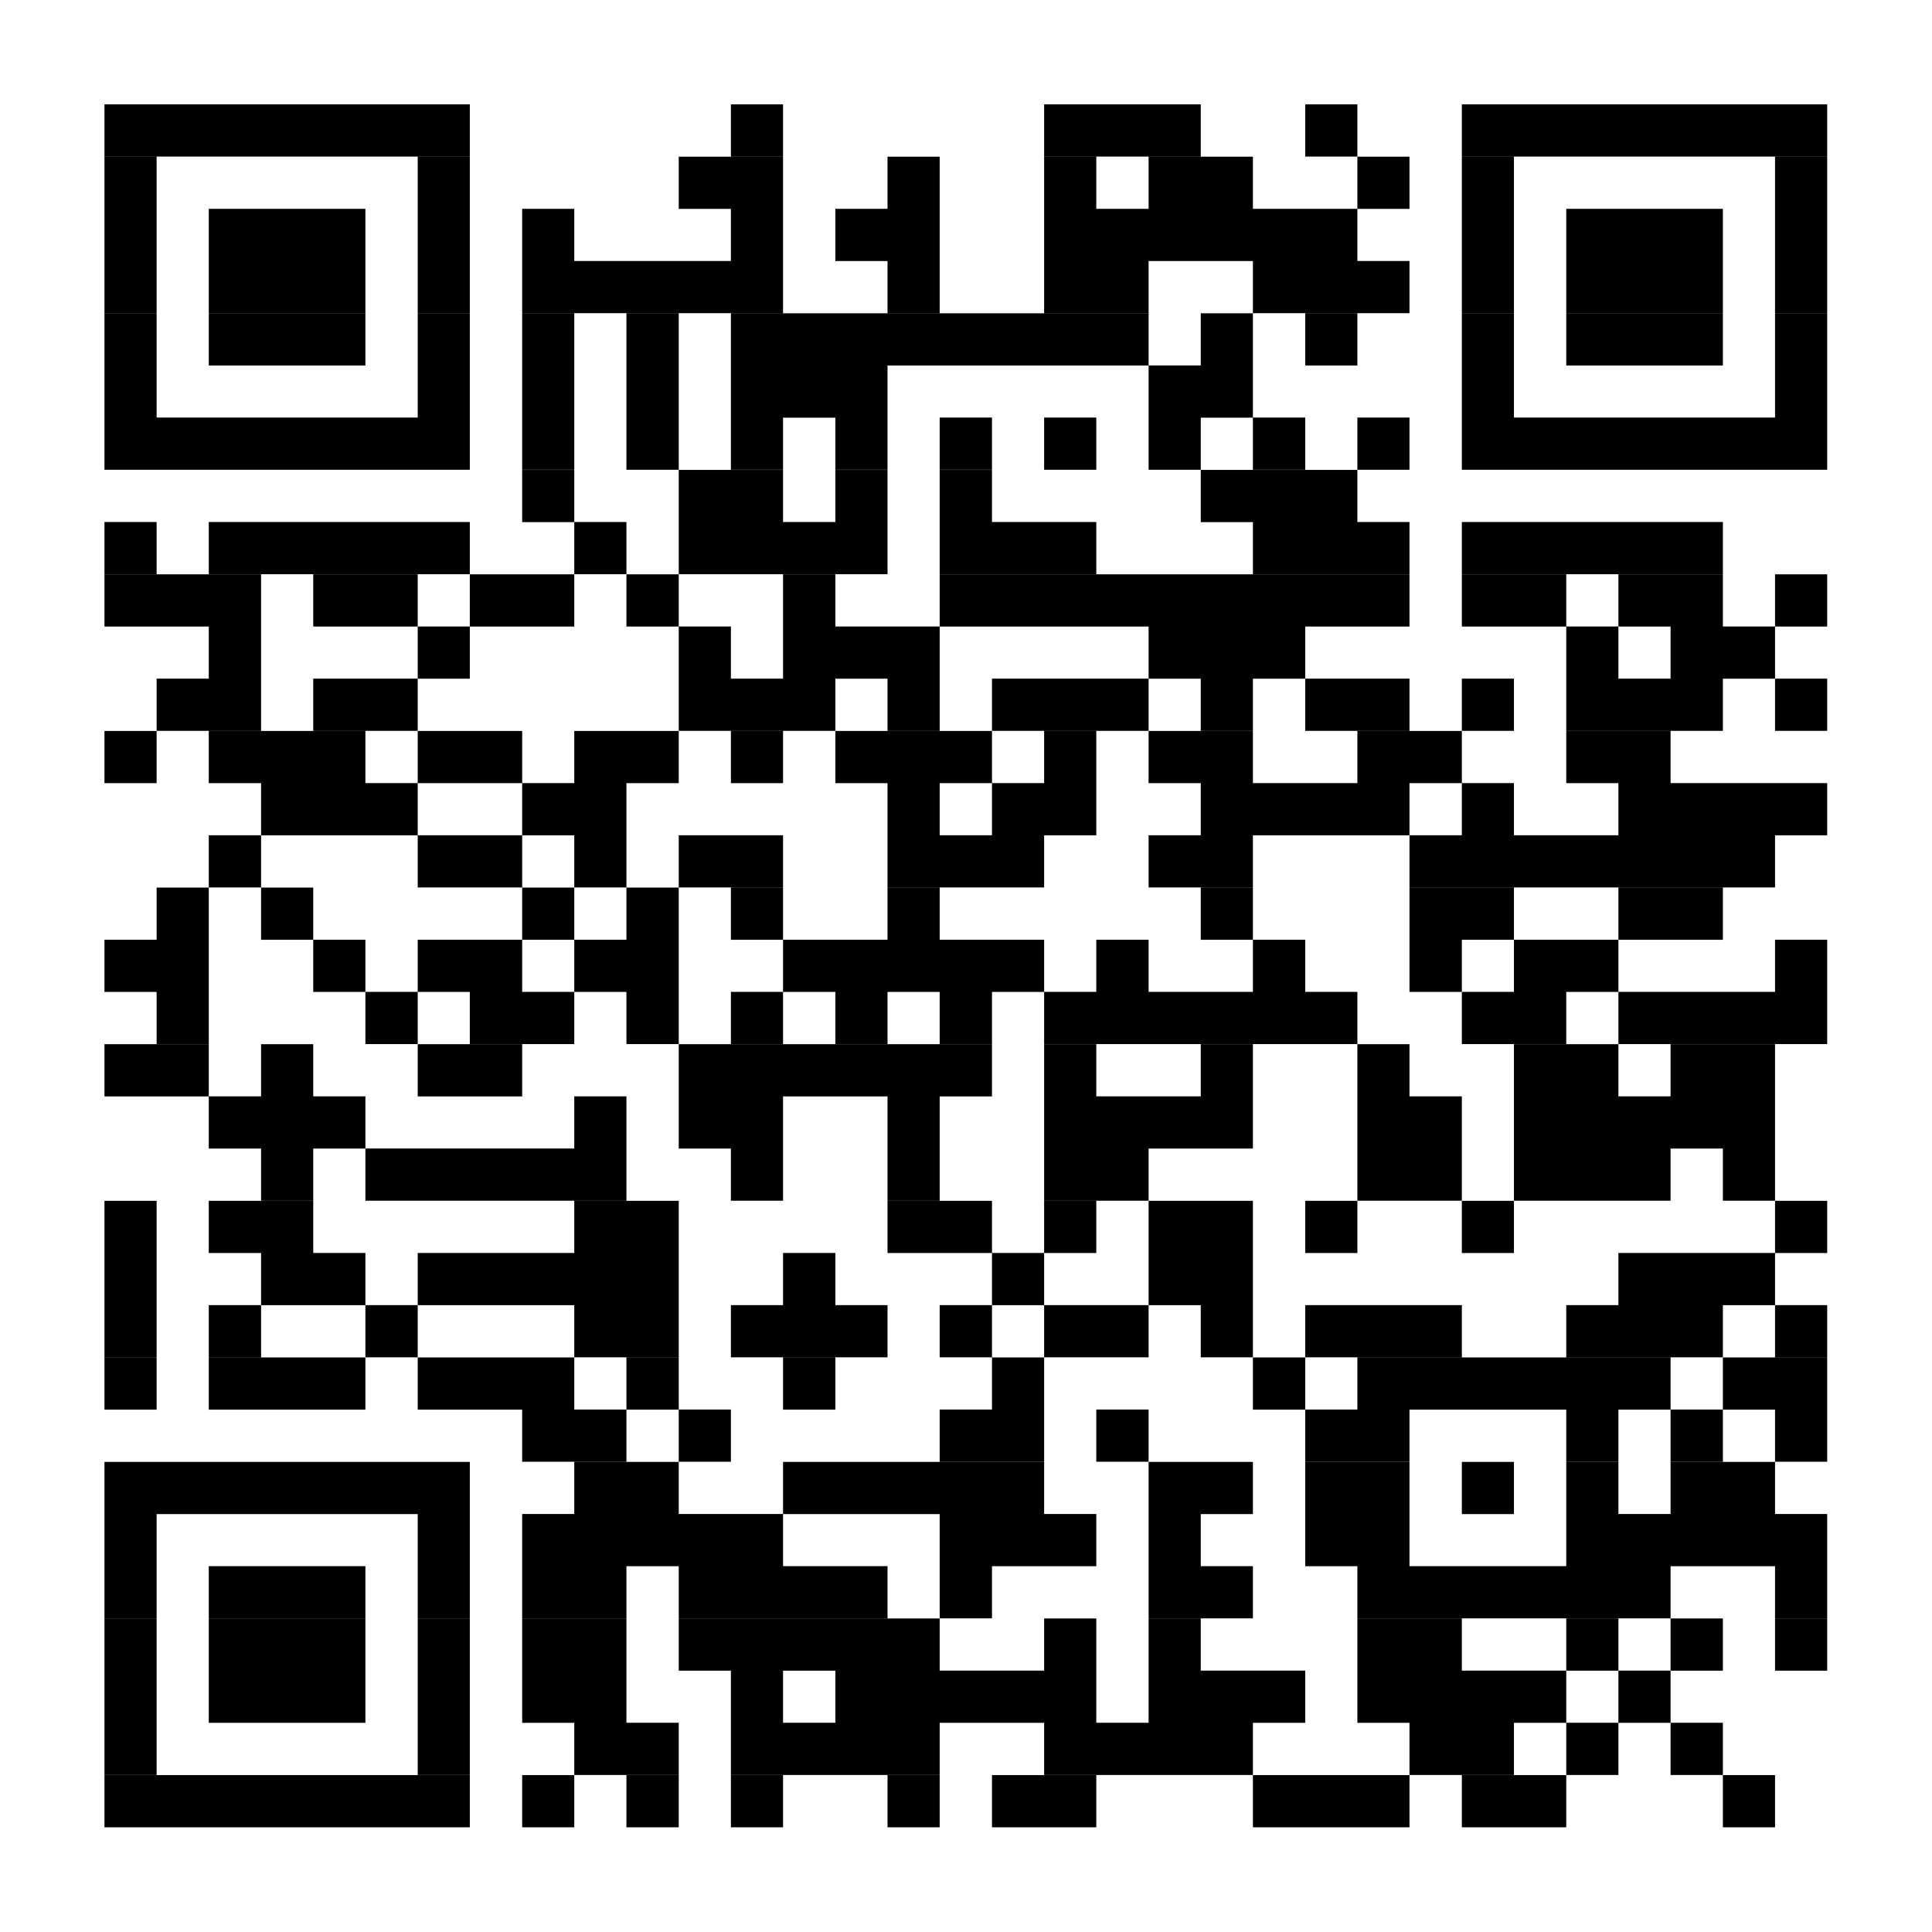 <svg xmlns="http://www.w3.org/2000/svg" xmlns:xlink="http://www.w3.org/1999/xlink" width="60" zoomAndPan="magnify" viewBox="0 0 45 45" height="60" preserveAspectRatio="xMidYMid meet" version="1.2"><g id="f6cf110dfd"><rect x="0" width="45" y="0" height="45" style="fill:#ffffff;fill-opacity:1;stroke:none;"/><rect x="0" width="45" y="0" height="45" style="fill:#ffffff;fill-opacity:1;stroke:none;"/><path style="fill-rule:nonzero;fill:#ffffff;fill-opacity:1;stroke-width:1;stroke-linecap:butt;stroke-linejoin:miter;stroke:#000000;stroke-opacity:1;stroke-miterlimit:4;" d="M 2.001 2.499 L 8.999 2.499 M 14 2.499 L 14.999 2.499 M 20 2.499 L 23 2.499 M 25.001 2.499 L 26 2.499 M 28.001 2.499 L 34.999 2.499 M 2.001 3.501 L 3 3.501 M 8.001 3.501 L 8.999 3.501 M 13.001 3.501 L 14.999 3.501 M 17 3.501 L 17.999 3.501 M 20 3.501 L 20.999 3.501 M 22.001 3.501 L 23.999 3.501 M 26 3.501 L 26.998 3.501 M 28.001 3.501 L 28.999 3.501 M 34 3.501 L 34.999 3.501 M 2.001 4.5 L 3 4.5 M 3.999 4.5 L 6.999 4.5 M 8.001 4.5 L 8.999 4.5 M 10.002 4.5 L 11 4.5 M 14 4.5 L 14.999 4.5 M 16.001 4.5 L 17.999 4.5 M 20 4.5 L 26 4.5 M 28.001 4.5 L 28.999 4.5 M 30.001 4.5 L 33.001 4.5 M 34 4.5 L 34.999 4.5 M 2.001 5.499 L 3 5.499 M 3.999 5.499 L 6.999 5.499 M 8.001 5.499 L 8.999 5.499 M 10.002 5.499 L 14.999 5.499 M 17 5.499 L 17.999 5.499 M 20 5.499 L 22.001 5.499 M 23.999 5.499 L 26.998 5.499 M 28.001 5.499 L 28.999 5.499 M 30.001 5.499 L 33.001 5.499 M 34 5.499 L 34.999 5.499 M 2.001 6.501 L 3 6.501 M 3.999 6.501 L 6.999 6.501 M 8.001 6.501 L 8.999 6.501 M 10.002 6.501 L 11 6.501 M 11.999 6.501 L 13.001 6.501 M 14 6.501 L 22.001 6.501 M 23 6.501 L 23.999 6.501 M 25.001 6.501 L 26 6.501 M 28.001 6.501 L 28.999 6.501 M 30.001 6.501 L 33.001 6.501 M 34 6.501 L 34.999 6.501 M 2.001 7.5 L 3 7.5 M 8.001 7.5 L 8.999 7.5 M 10.002 7.5 L 11 7.5 M 11.999 7.5 L 13.001 7.5 M 14 7.5 L 17 7.5 M 22.001 7.5 L 23.999 7.5 M 28.001 7.5 L 28.999 7.5 M 34 7.5 L 34.999 7.5 M 2.001 8.498 L 8.999 8.498 M 10.002 8.498 L 11 8.498 M 11.999 8.498 L 13.001 8.498 M 14 8.498 L 14.999 8.498 M 16.001 8.498 L 17 8.498 M 17.999 8.498 L 19.001 8.498 M 20 8.498 L 20.999 8.498 M 22.001 8.498 L 23 8.498 M 23.999 8.498 L 25.001 8.498 M 26 8.498 L 26.998 8.498 M 28.001 8.498 L 34.999 8.498 M 10.002 9.501 L 11 9.501 M 13.001 9.501 L 14.999 9.501 M 16.001 9.501 L 17 9.501 M 17.999 9.501 L 19.001 9.501 M 23 9.501 L 26 9.501 M 2.001 10.499 L 3 10.499 M 3.999 10.499 L 8.999 10.499 M 11 10.499 L 11.999 10.499 M 13.001 10.499 L 17 10.499 M 17.999 10.499 L 20.999 10.499 M 23.999 10.499 L 26.998 10.499 M 28.001 10.499 L 33.001 10.499 M 2.001 11.501 L 5.001 11.501 M 6 11.501 L 8.001 11.501 M 8.999 11.501 L 11 11.501 M 11.999 11.501 L 13.001 11.501 M 14.999 11.501 L 16.001 11.501 M 17.999 11.501 L 26.998 11.501 M 28.001 11.501 L 30.001 11.501 M 31 11.501 L 33.001 11.501 M 34 11.501 L 34.999 11.501 M 3.999 12.5 L 5.001 12.5 M 8.001 12.5 L 8.999 12.5 M 13.001 12.5 L 14 12.5 M 14.999 12.5 L 17.999 12.5 M 22.001 12.5 L 25.001 12.5 M 30.001 12.5 L 31 12.5 M 31.999 12.5 L 34 12.5 M 3 13.499 L 5.001 13.499 M 6 13.499 L 8.001 13.499 M 13.001 13.499 L 16.001 13.499 M 17 13.499 L 17.999 13.499 M 19.001 13.499 L 22.001 13.499 M 23 13.499 L 23.999 13.499 M 25.001 13.499 L 26.998 13.499 M 28.001 13.499 L 28.999 13.499 M 30.001 13.499 L 33.001 13.499 M 34 13.499 L 34.999 13.499 M 2.001 14.501 L 3 14.501 M 3.999 14.501 L 6.999 14.501 M 8.001 14.501 L 10.002 14.501 M 11 14.501 L 13.001 14.501 M 14 14.501 L 14.999 14.501 M 16.001 14.501 L 19.001 14.501 M 20 14.501 L 20.999 14.501 M 22.001 14.501 L 23.999 14.501 M 26 14.501 L 28.001 14.501 M 30.001 14.501 L 31.999 14.501 M 5.001 15.5 L 8.001 15.5 M 10.002 15.5 L 11.999 15.5 M 17 15.5 L 17.999 15.5 M 19.001 15.5 L 20.999 15.5 M 23 15.5 L 26.998 15.5 M 28.001 15.5 L 28.999 15.5 M 31 15.5 L 34.999 15.5 M 3.999 16.499 L 5.001 16.499 M 8.001 16.499 L 10.002 16.499 M 11 16.499 L 11.999 16.499 M 13.001 16.499 L 14.999 16.499 M 17 16.499 L 20 16.499 M 22.001 16.499 L 23.999 16.499 M 26.998 16.499 L 34 16.499 M 3 17.501 L 3.999 17.501 M 5.001 17.501 L 6 17.501 M 10.002 17.501 L 11 17.501 M 11.999 17.501 L 13.001 17.501 M 14 17.501 L 14.999 17.501 M 17 17.501 L 17.999 17.501 M 23 17.501 L 23.999 17.501 M 26.998 17.501 L 28.999 17.501 M 31 17.501 L 33.001 17.501 M 2.001 18.5 L 3.999 18.5 M 6 18.5 L 6.999 18.5 M 8.001 18.5 L 10.002 18.5 M 11 18.5 L 13.001 18.5 M 14.999 18.5 L 20 18.5 M 20.999 18.5 L 22.001 18.5 M 23.999 18.5 L 25.001 18.5 M 26.998 18.5 L 28.001 18.5 M 28.999 18.5 L 31 18.5 M 34 18.5 L 34.999 18.5 M 3 19.499 L 3.999 19.499 M 6.999 19.499 L 8.001 19.499 M 8.999 19.499 L 11 19.499 M 11.999 19.499 L 13.001 19.499 M 14 19.499 L 14.999 19.499 M 16.001 19.499 L 17 19.499 M 17.999 19.499 L 19.001 19.499 M 20 19.499 L 26 19.499 M 28.001 19.499 L 30.001 19.499 M 31 19.499 L 34.999 19.499 M 2.001 20.501 L 3.999 20.501 M 5.001 20.501 L 6 20.501 M 8.001 20.501 L 10.002 20.501 M 13.001 20.501 L 19.001 20.501 M 20 20.501 L 20.999 20.501 M 23 20.501 L 23.999 20.501 M 26 20.501 L 26.998 20.501 M 28.999 20.501 L 31 20.501 M 31.999 20.501 L 34 20.501 M 3.999 21.5 L 6.999 21.5 M 11 21.5 L 11.999 21.5 M 13.001 21.5 L 14.999 21.5 M 17 21.5 L 17.999 21.5 M 20 21.5 L 23.999 21.5 M 26 21.5 L 28.001 21.5 M 28.999 21.5 L 34 21.5 M 5.001 22.499 L 6 22.499 M 6.999 22.499 L 11.999 22.499 M 14 22.499 L 14.999 22.499 M 17 22.499 L 17.999 22.499 M 20 22.499 L 22.001 22.499 M 26 22.499 L 28.001 22.499 M 28.999 22.499 L 31.999 22.499 M 33.001 22.499 L 34 22.499 M 2.001 23.501 L 3 23.501 M 3.999 23.501 L 6 23.501 M 11 23.501 L 13.001 23.501 M 17 23.501 L 19.001 23.501 M 20 23.501 L 20.999 23.501 M 22.001 23.501 L 23.999 23.501 M 25.001 23.501 L 26 23.501 M 28.001 23.501 L 28.999 23.501 M 34 23.501 L 34.999 23.501 M 2.001 24.5 L 3 24.5 M 5.001 24.5 L 6.999 24.5 M 8.001 24.5 L 13.001 24.5 M 14.999 24.5 L 16.001 24.5 M 19.001 24.5 L 20 24.5 M 22.001 24.5 L 23.999 24.5 M 31 24.5 L 34 24.5 M 2.001 25.499 L 3 25.499 M 3.999 25.499 L 5.001 25.499 M 6.999 25.499 L 8.001 25.499 M 11 25.499 L 13.001 25.499 M 14 25.499 L 17 25.499 M 17.999 25.499 L 19.001 25.499 M 20 25.499 L 22.001 25.499 M 23 25.499 L 23.999 25.499 M 25.001 25.499 L 28.001 25.499 M 30.001 25.499 L 33.001 25.499 M 34 25.499 L 34.999 25.499 M 2.001 26.501 L 3 26.501 M 3.999 26.501 L 6.999 26.501 M 8.001 26.501 L 11 26.501 M 11.999 26.501 L 13.001 26.501 M 14.999 26.501 L 16.001 26.501 M 19.001 26.501 L 20 26.501 M 23.999 26.501 L 25.001 26.501 M 26 26.501 L 31.999 26.501 M 33.001 26.501 L 34.999 26.501 M 10.002 27.499 L 11.999 27.499 M 13.001 27.499 L 14 27.499 M 17.999 27.499 L 20 27.499 M 20.999 27.499 L 22.001 27.499 M 25.001 27.499 L 26.998 27.499 M 30.001 27.499 L 31 27.499 M 31.999 27.499 L 33.001 27.499 M 34 27.499 L 34.999 27.499 M 2.001 28.502 L 8.999 28.502 M 11 28.502 L 13.001 28.502 M 14.999 28.502 L 20 28.502 M 22.001 28.502 L 23.999 28.502 M 25.001 28.502 L 26.998 28.502 M 28.001 28.502 L 28.999 28.502 M 30.001 28.502 L 31 28.502 M 31.999 28.502 L 34 28.502 M 2.001 29.5 L 3 29.5 M 8.001 29.5 L 8.999 29.5 M 10.002 29.5 L 14.999 29.5 M 17.999 29.5 L 20.999 29.5 M 22.001 29.5 L 23 29.5 M 25.001 29.5 L 26.998 29.5 M 30.001 29.5 L 34.999 29.5 M 2.001 30.499 L 3 30.499 M 3.999 30.499 L 6.999 30.499 M 8.001 30.499 L 8.999 30.499 M 10.002 30.499 L 11.999 30.499 M 13.001 30.499 L 17 30.499 M 17.999 30.499 L 19.001 30.499 M 22.001 30.499 L 23.999 30.499 M 26 30.499 L 31.999 30.499 M 34 30.499 L 34.999 30.499 M 2.001 31.501 L 3 31.501 M 3.999 31.501 L 6.999 31.501 M 8.001 31.501 L 8.999 31.501 M 10.002 31.501 L 11.999 31.501 M 13.001 31.501 L 17.999 31.501 M 20 31.501 L 20.999 31.501 M 22.001 31.501 L 23 31.501 M 26 31.501 L 28.001 31.501 M 30.001 31.501 L 31 31.501 M 31.999 31.501 L 33.001 31.501 M 34 31.501 L 34.999 31.501 M 2.001 32.5 L 3 32.5 M 3.999 32.5 L 6.999 32.5 M 8.001 32.5 L 8.999 32.5 M 10.002 32.5 L 11.999 32.5 M 14 32.5 L 14.999 32.5 M 16.001 32.5 L 20.999 32.5 M 22.001 32.5 L 25.001 32.5 M 26 32.5 L 30.001 32.5 M 31 32.5 L 31.999 32.5 M 2.001 33.499 L 3 33.499 M 8.001 33.499 L 8.999 33.499 M 11 33.499 L 13.001 33.499 M 14 33.499 L 17.999 33.499 M 20 33.499 L 23.999 33.499 M 26.998 33.499 L 28.999 33.499 M 30.001 33.499 L 31 33.499 M 31.999 33.499 L 33.001 33.499 M 2.001 34.501 L 8.999 34.501 M 10.002 34.501 L 11 34.501 M 11.999 34.501 L 13.001 34.501 M 14 34.501 L 14.999 34.501 M 17 34.501 L 17.999 34.501 M 19.001 34.501 L 20.999 34.501 M 23.999 34.501 L 26.998 34.501 M 28.001 34.501 L 30.001 34.501 M 33.001 34.501 L 34 34.501 " transform="matrix(1.216,0,0,1.216,0,0)"/></g></svg>